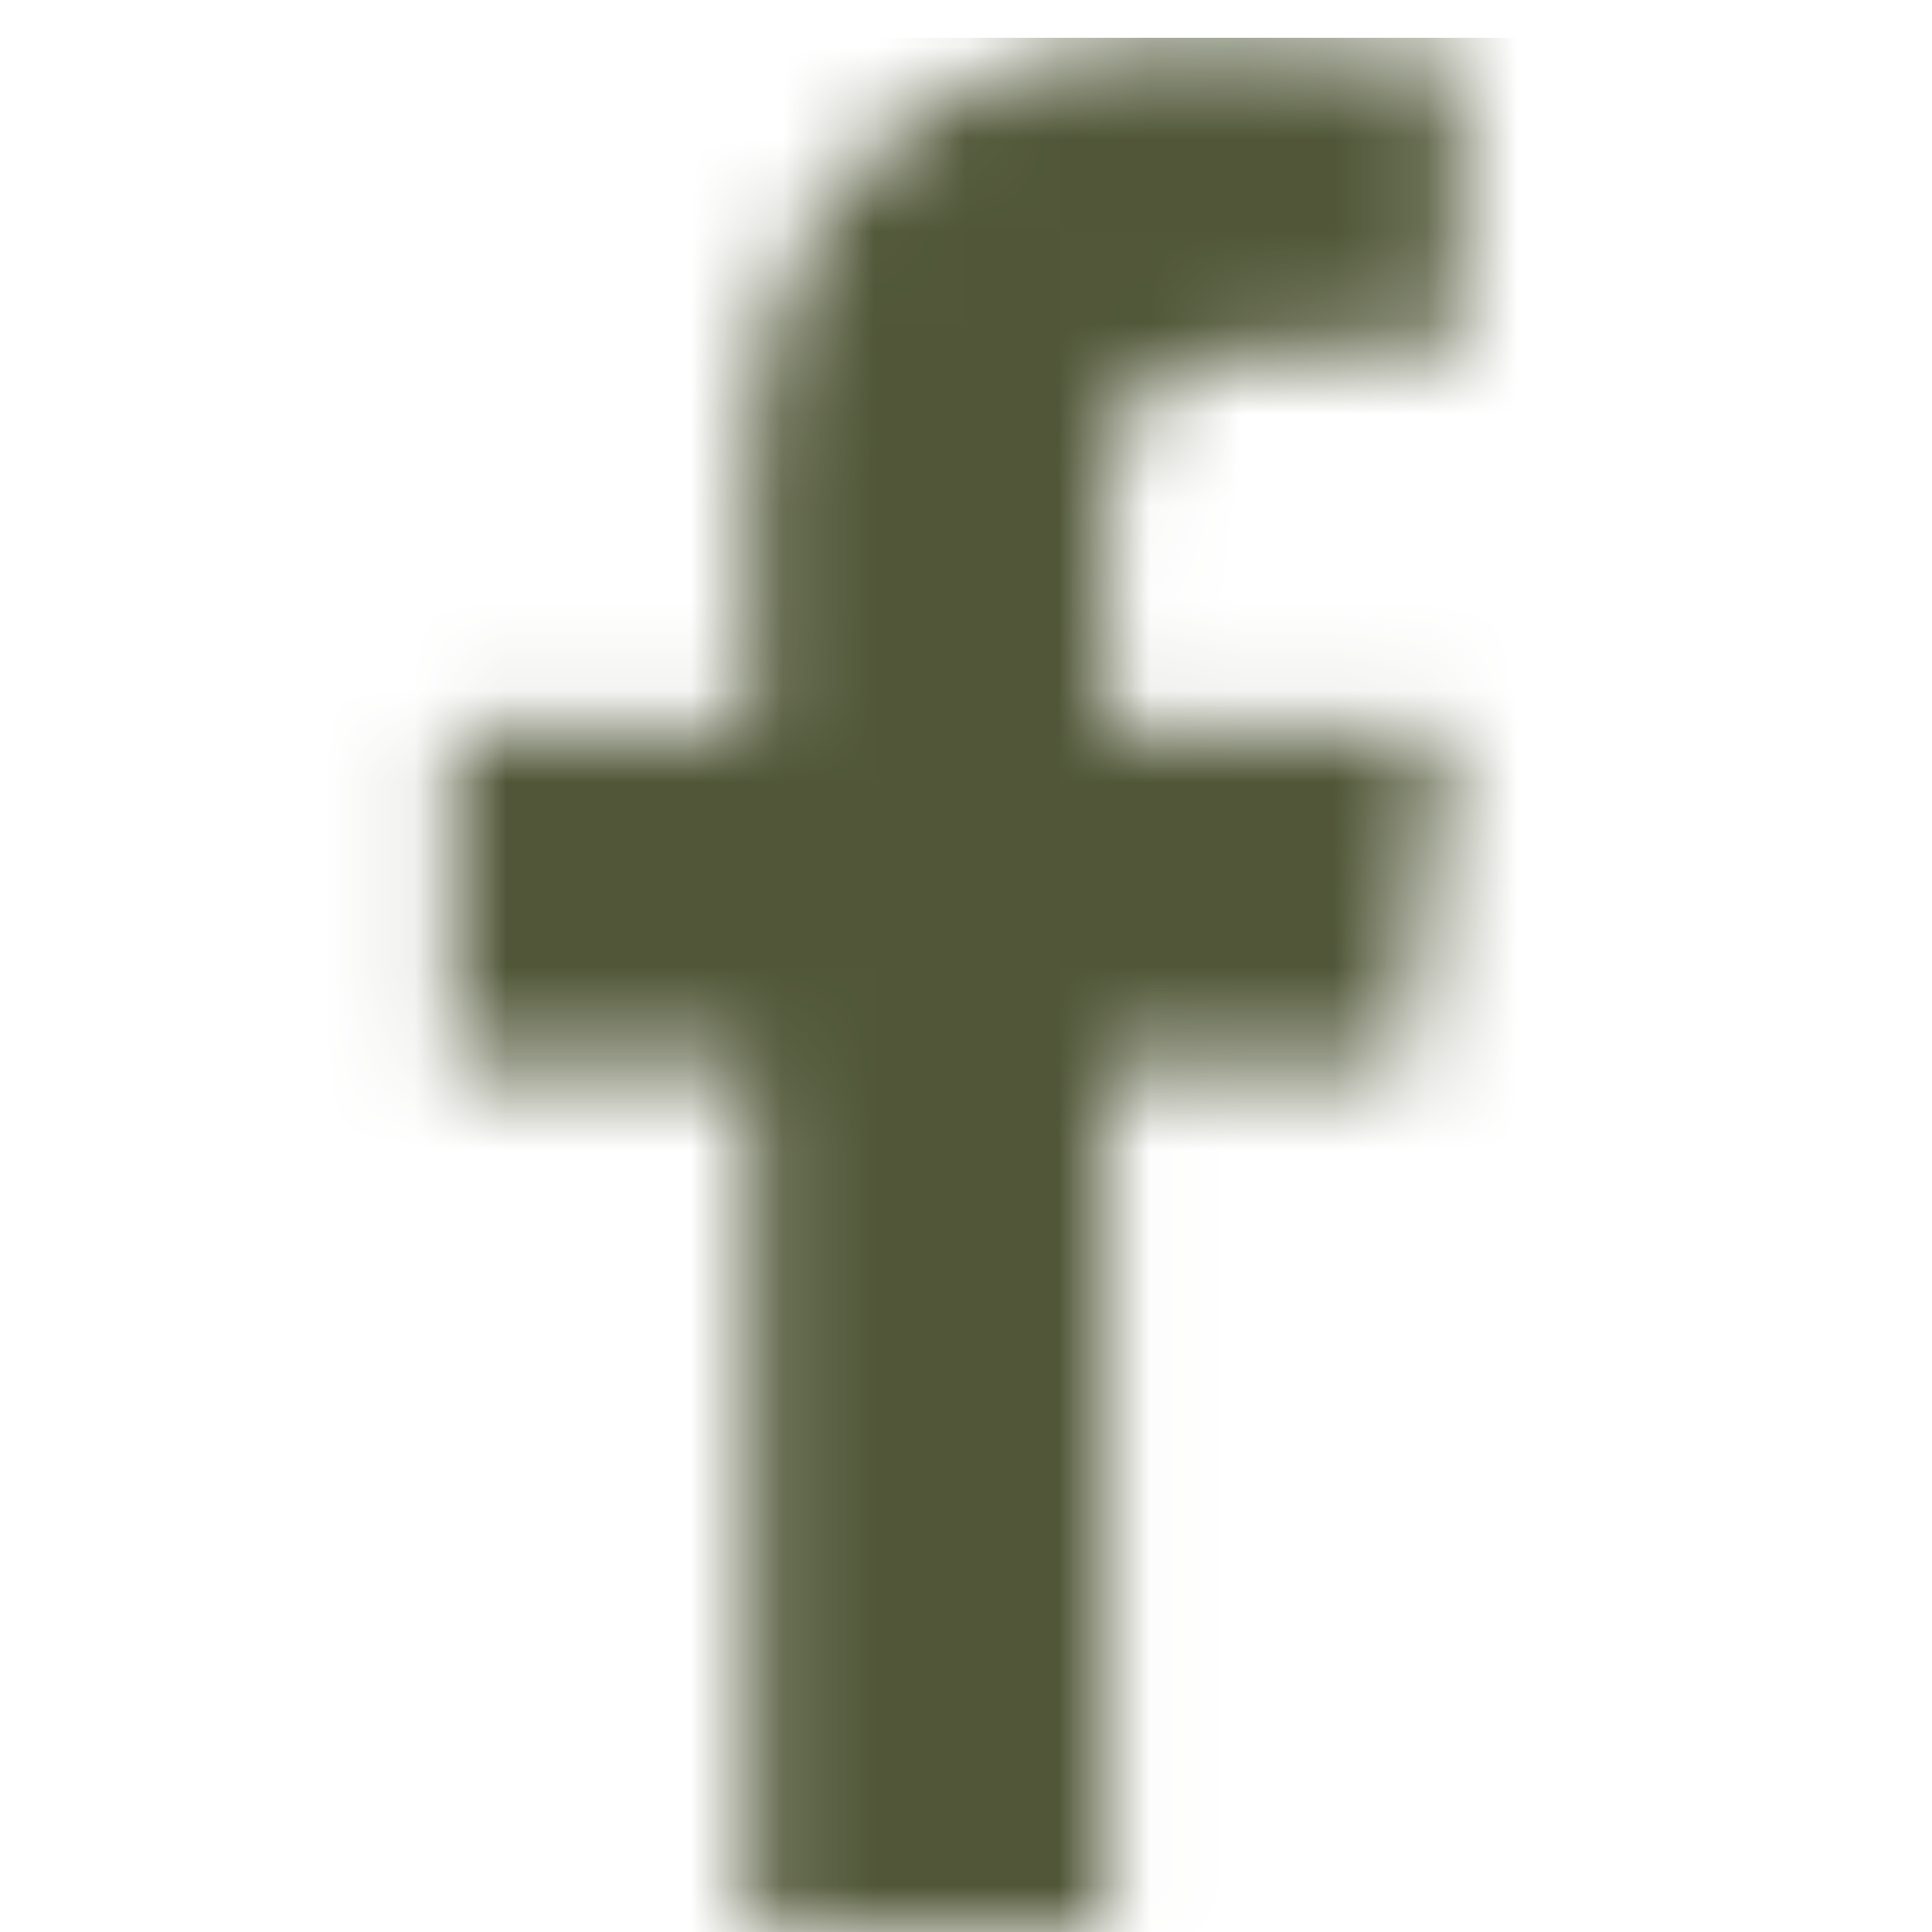 <svg width="21" height="21" viewBox="0 0 21 21" fill="none" xmlns="http://www.w3.org/2000/svg">
<mask id="mask0_585_168" style="mask-type:luminance" maskUnits="userSpaceOnUse" x="4" y="0" width="12" height="21">
<path d="M15.853 0.559C15.511 0.51 14.334 0.411 12.967 0.411C10.105 0.411 8.143 2.118 8.143 5.249V7.946H4.915V11.608H8.143V21H12.017V11.608H15.233L15.726 7.946H12.017V5.607C12.017 4.556 12.308 3.826 13.865 3.826H15.853V0.559Z" fill="white"/>
</mask>
<g mask="url(#mask0_585_168)">
<rect x="0.411" y="0.411" width="20.589" height="20.589" fill="#505637"/>
</g>
</svg>
